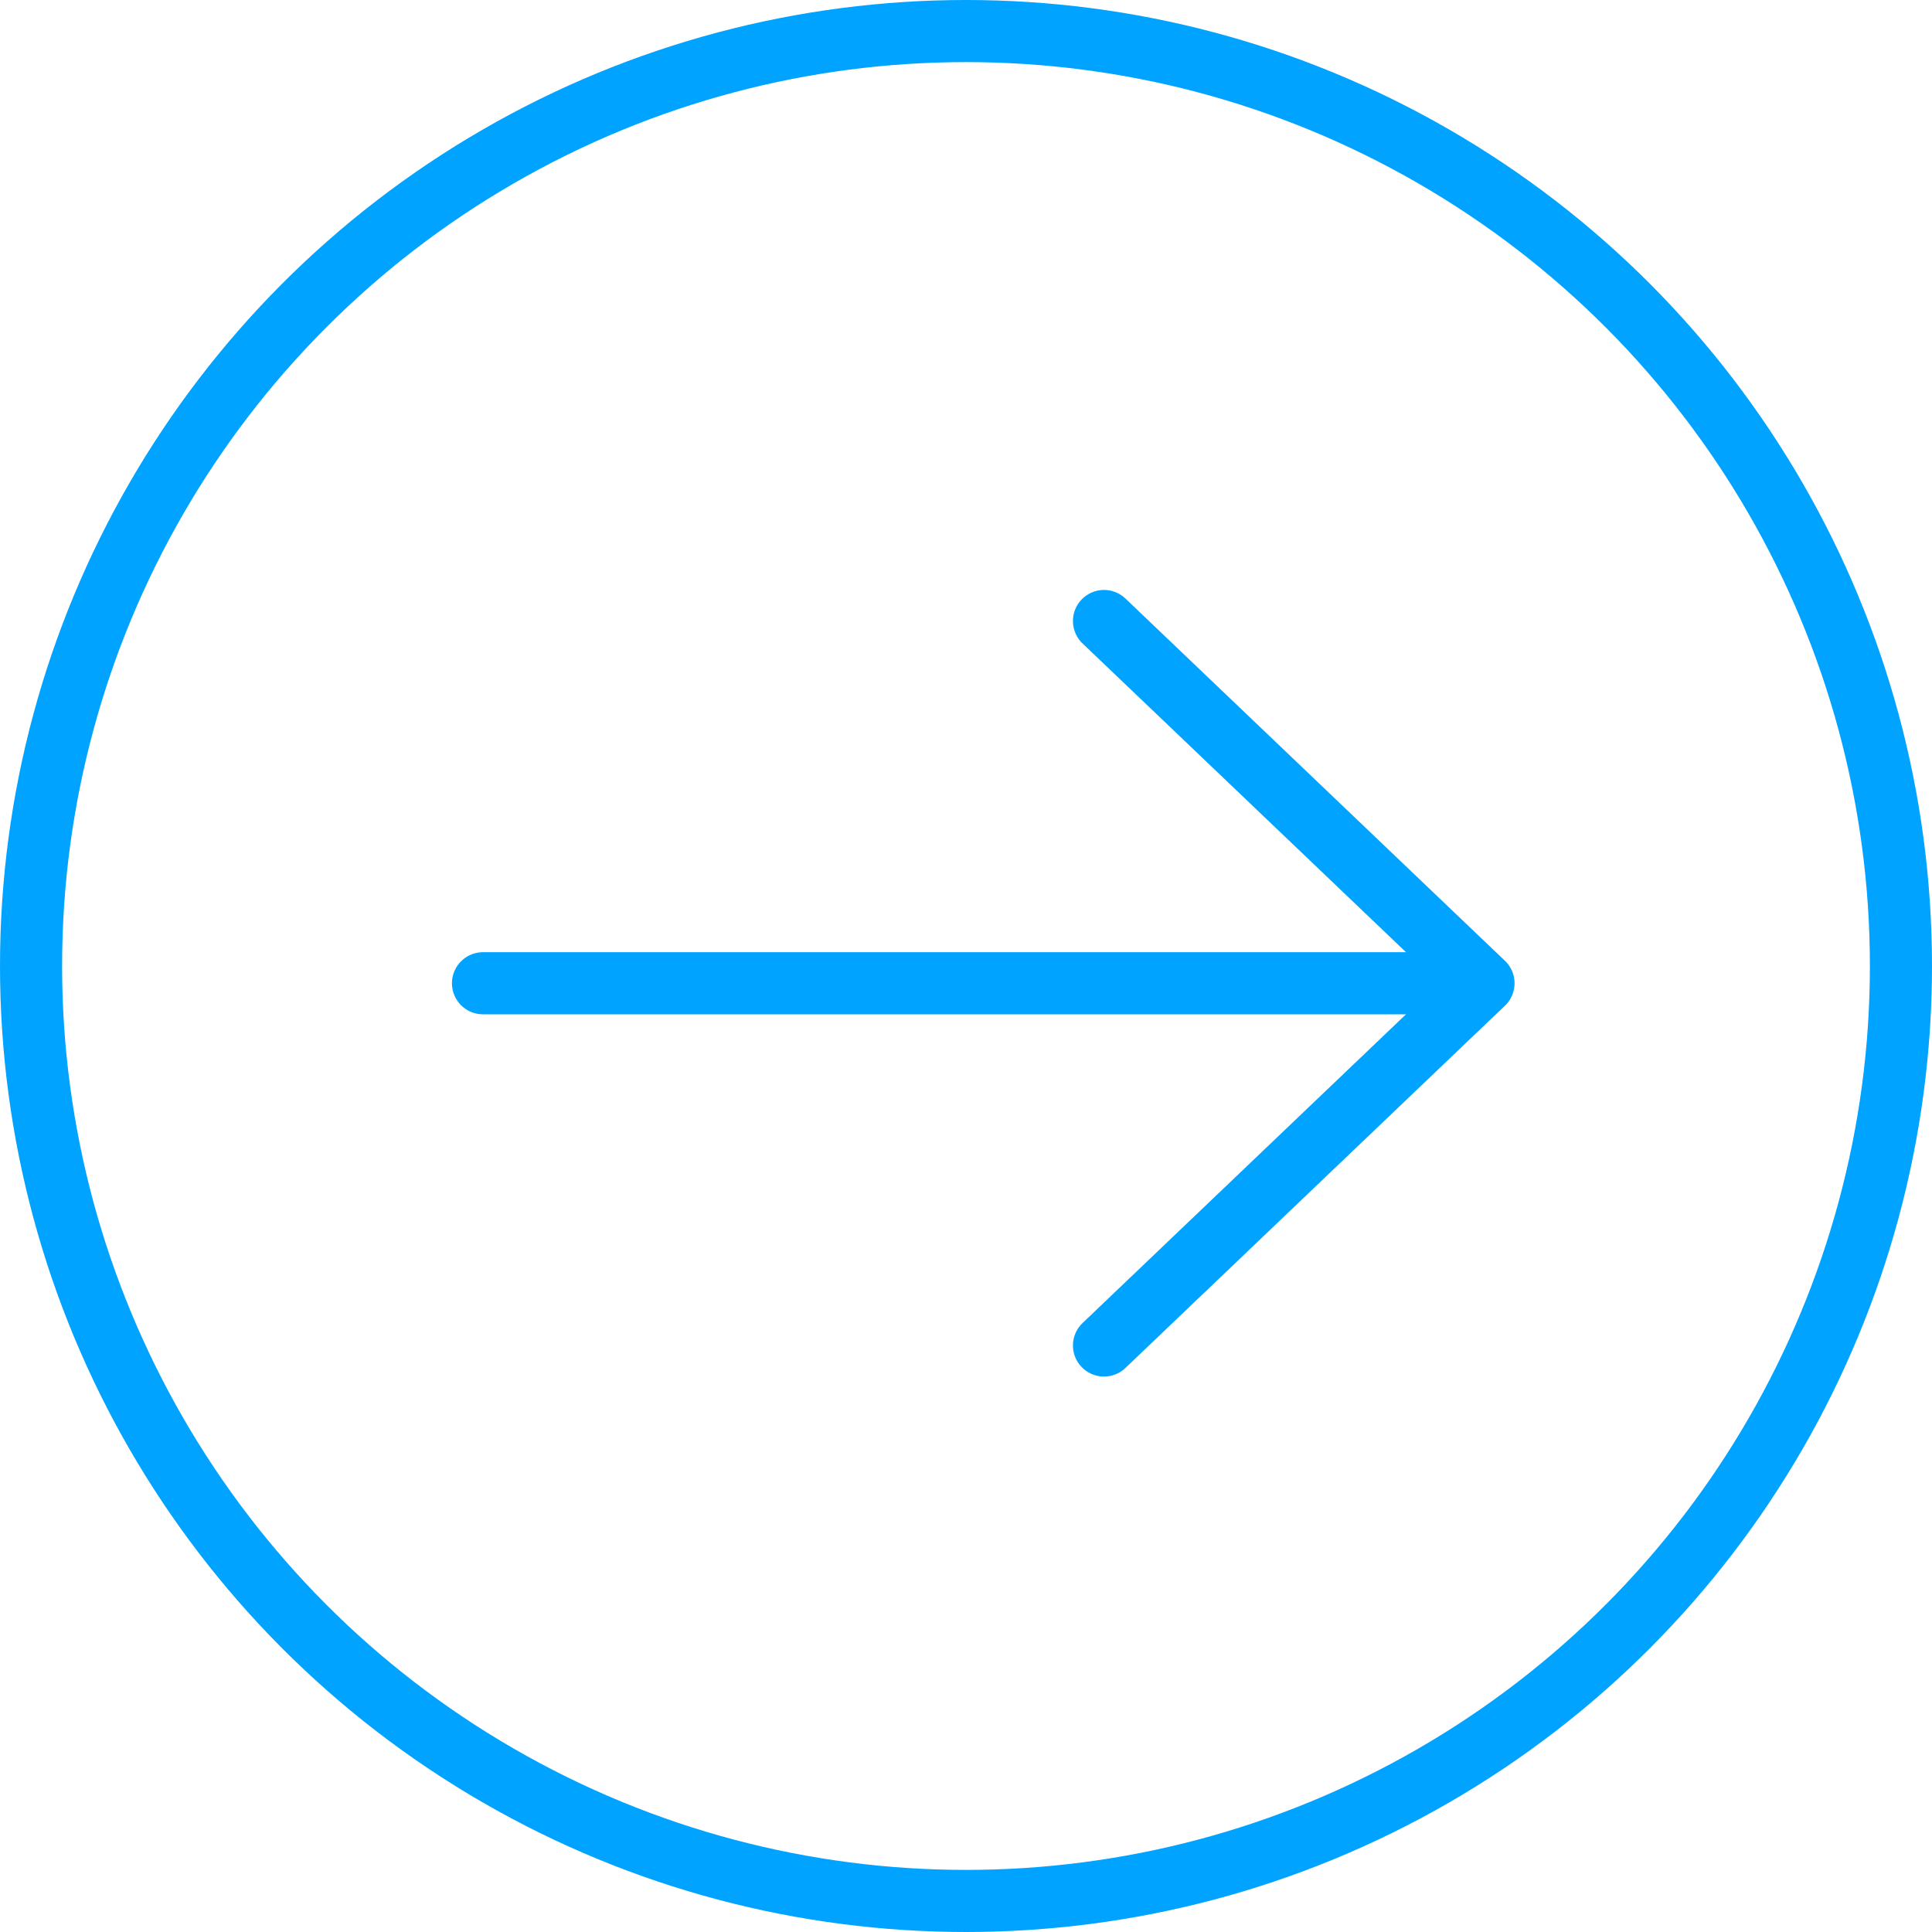 <?xml version="1.0" encoding="UTF-8"?> <svg xmlns="http://www.w3.org/2000/svg" width="28" height="28" viewBox="0 0 28 28" fill="none"> <circle cx="14" cy="14" r="13.55" stroke="#00A3FF" stroke-width="0.9"></circle> <path d="M16 9L21.5 14.25L16 19.5" stroke="#00A3FF" stroke-width="0.9" stroke-linecap="round" stroke-linejoin="round"></path> <path d="M21.25 14.25H7" stroke="#00A3FF" stroke-width="0.9" stroke-linecap="round" stroke-linejoin="round"></path> </svg> 